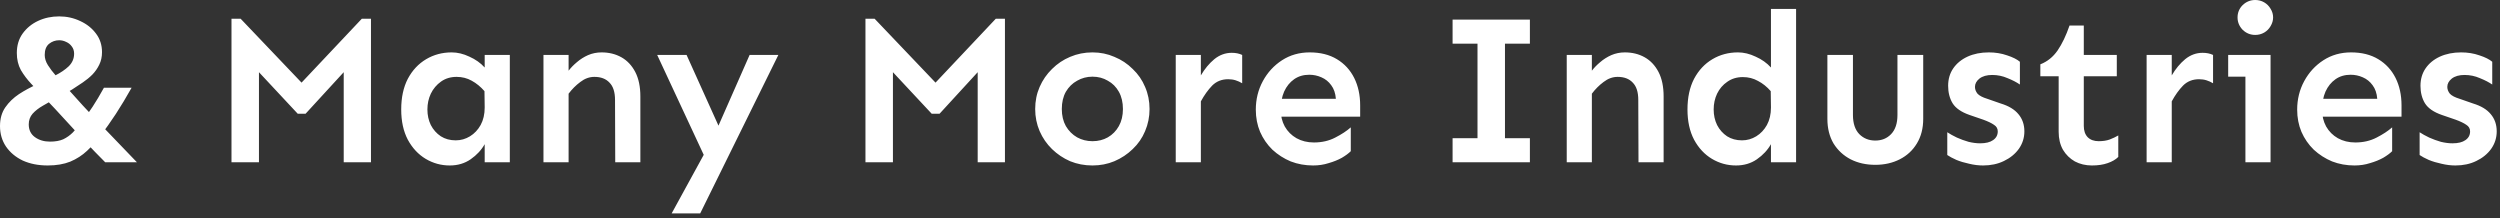<svg width="321" height="28" viewBox="0 0 321 28" fill="none" xmlns="http://www.w3.org/2000/svg">
<rect x="0" y="0" width="321" height="28" fill="#333333" stroke="none"/>
<path d="M6.125 21.246C4.922 21.246 3.855 21.037 2.926 20.617C2.014 20.18 1.294 19.578 0.766 18.812C0.255 18.047 0 17.172 0 16.188C0 15.24 0.228 14.438 0.684 13.781C1.139 13.125 1.723 12.56 2.434 12.086C3.163 11.612 3.938 11.193 4.758 10.828C5.578 10.445 6.344 10.072 7.055 9.707C7.784 9.342 8.376 8.941 8.832 8.504C9.288 8.048 9.516 7.51 9.516 6.891C9.516 6.526 9.415 6.216 9.215 5.961C9.033 5.706 8.796 5.514 8.504 5.387C8.212 5.241 7.911 5.168 7.602 5.168C7.109 5.168 6.672 5.323 6.289 5.633C5.924 5.943 5.742 6.417 5.742 7.055C5.742 7.492 5.879 7.93 6.152 8.367C6.426 8.805 6.772 9.26 7.191 9.734C7.629 10.19 8.066 10.673 8.504 11.184C9.908 12.77 11.348 14.337 12.824 15.887C14.301 17.418 15.887 19.068 17.582 20.836H13.508C12.633 19.961 11.776 19.077 10.938 18.184C10.117 17.29 9.279 16.379 8.422 15.449C7.565 14.501 6.654 13.526 5.688 12.523C5.122 11.922 4.566 11.338 4.02 10.773C3.491 10.208 3.044 9.616 2.68 8.996C2.333 8.358 2.16 7.629 2.16 6.809C2.16 5.842 2.406 5.013 2.898 4.32C3.409 3.609 4.074 3.062 4.895 2.68C5.715 2.297 6.617 2.105 7.602 2.105C8.568 2.105 9.47 2.306 10.309 2.707C11.147 3.09 11.822 3.628 12.332 4.32C12.842 4.995 13.098 5.788 13.098 6.699C13.098 7.301 12.979 7.839 12.742 8.312C12.523 8.768 12.232 9.188 11.867 9.57C11.503 9.935 11.092 10.272 10.637 10.582C10.181 10.892 9.725 11.193 9.27 11.484C8.632 11.885 7.984 12.25 7.328 12.578C6.672 12.906 6.07 13.234 5.523 13.562C4.977 13.872 4.53 14.219 4.184 14.602C3.855 14.984 3.691 15.44 3.691 15.969C3.691 16.68 3.956 17.227 4.484 17.609C5.013 17.992 5.66 18.184 6.426 18.184C7.1 18.184 7.665 18.083 8.121 17.883C8.577 17.664 8.987 17.372 9.352 17.008C9.716 16.625 10.081 16.197 10.445 15.723C10.956 15.066 11.439 14.392 11.895 13.699C12.35 13.007 12.833 12.195 13.344 11.266H16.898C16.224 12.469 15.55 13.59 14.875 14.629C14.2 15.65 13.553 16.57 12.934 17.391C12.405 18.102 11.822 18.758 11.184 19.359C10.564 19.943 9.844 20.408 9.023 20.754C8.203 21.082 7.237 21.246 6.125 21.246ZM29.723 20.836V2.406H30.898L38.719 10.609L46.457 2.406H47.633V20.836H44.133V9.27L39.238 14.602H38.227L33.25 9.27V20.836H29.723ZM57.75 21.246C56.638 21.246 55.608 20.963 54.66 20.398C53.712 19.833 52.947 19.013 52.363 17.938C51.798 16.862 51.516 15.568 51.516 14.055C51.516 12.523 51.798 11.211 52.363 10.117C52.947 9.023 53.73 8.185 54.715 7.602C55.699 7.018 56.793 6.727 57.996 6.727C58.743 6.727 59.5 6.909 60.266 7.273C61.05 7.62 61.706 8.085 62.234 8.668V7.055H65.461V20.836H62.234V18.512C61.815 19.259 61.214 19.906 60.43 20.453C59.664 20.982 58.771 21.246 57.75 21.246ZM58.516 18.02C59.172 18.02 59.783 17.846 60.348 17.5C60.913 17.154 61.368 16.671 61.715 16.051C62.061 15.413 62.234 14.665 62.234 13.809L62.207 11.703C61.715 11.138 61.168 10.691 60.566 10.363C59.983 10.035 59.336 9.871 58.625 9.871C57.859 9.871 57.194 10.072 56.629 10.473C56.064 10.874 55.626 11.393 55.316 12.031C55.025 12.651 54.879 13.325 54.879 14.055C54.879 14.784 55.025 15.449 55.316 16.051C55.626 16.652 56.055 17.135 56.602 17.5C57.148 17.846 57.786 18.02 58.516 18.02ZM78.996 20.836L78.969 12.824C78.969 11.822 78.732 11.083 78.258 10.609C77.802 10.117 77.155 9.871 76.316 9.871C75.678 9.871 75.077 10.09 74.512 10.527C73.947 10.947 73.445 11.448 73.008 12.031V9.078C73.299 8.695 73.655 8.331 74.074 7.984C74.493 7.62 74.967 7.319 75.496 7.082C76.043 6.845 76.626 6.727 77.246 6.727C78.194 6.727 79.042 6.936 79.789 7.355C80.537 7.775 81.129 8.404 81.566 9.242C82.004 10.081 82.223 11.129 82.223 12.387V20.836H78.996ZM69.781 20.836V7.055H73.008V20.836H69.781ZM86.242 27.398L91.602 17.609L96.25 7.055H99.941L89.906 27.398H86.242ZM90.727 20.672L84.383 7.055H88.156L93.215 18.266L90.727 20.672ZM111.125 20.836V2.406H112.301L120.121 10.609L127.859 2.406H129.035V20.836H125.535V9.27L120.641 14.602H119.629L114.652 9.27V20.836H111.125ZM140.273 21.246C139.253 21.246 138.296 21.064 137.402 20.699C136.527 20.316 135.753 19.797 135.078 19.141C134.404 18.484 133.875 17.719 133.492 16.844C133.109 15.95 132.918 15.003 132.918 14C132.918 12.979 133.109 12.031 133.492 11.156C133.875 10.281 134.404 9.516 135.078 8.859C135.753 8.185 136.527 7.665 137.402 7.301C138.296 6.918 139.253 6.727 140.273 6.727C141.276 6.727 142.215 6.918 143.09 7.301C143.983 7.665 144.767 8.185 145.441 8.859C146.134 9.516 146.663 10.281 147.027 11.156C147.41 12.031 147.602 12.979 147.602 14C147.602 15.003 147.41 15.95 147.027 16.844C146.663 17.719 146.134 18.484 145.441 19.141C144.767 19.797 143.983 20.316 143.09 20.699C142.215 21.064 141.276 21.246 140.273 21.246ZM140.273 18.129C141.003 18.129 141.659 17.965 142.242 17.637C142.844 17.29 143.318 16.807 143.664 16.188C144.01 15.568 144.184 14.838 144.184 14C144.184 13.143 144.01 12.405 143.664 11.785C143.318 11.165 142.844 10.691 142.242 10.363C141.659 10.017 141.003 9.844 140.273 9.844C139.562 9.844 138.906 10.017 138.305 10.363C137.703 10.691 137.22 11.165 136.855 11.785C136.509 12.405 136.336 13.143 136.336 14C136.336 14.838 136.509 15.568 136.855 16.188C137.22 16.807 137.703 17.29 138.305 17.637C138.906 17.965 139.562 18.129 140.273 18.129ZM150.965 20.836V7.055H154.191V20.836H150.965ZM154.191 13.016V9.68C154.684 8.841 155.258 8.148 155.914 7.602C156.589 7.055 157.336 6.781 158.156 6.781C158.667 6.781 159.113 6.872 159.496 7.055V10.691C159.223 10.527 158.94 10.4 158.648 10.309C158.357 10.217 158.038 10.172 157.691 10.172C156.871 10.172 156.188 10.445 155.641 10.992C155.112 11.539 154.629 12.213 154.191 13.016ZM168.602 21.246C167.581 21.246 166.624 21.073 165.73 20.727C164.855 20.362 164.072 19.861 163.379 19.223C162.704 18.566 162.176 17.801 161.793 16.926C161.428 16.051 161.246 15.103 161.246 14.082C161.246 12.751 161.547 11.53 162.148 10.418C162.75 9.306 163.57 8.413 164.609 7.738C165.648 7.064 166.833 6.727 168.164 6.727C169.531 6.727 170.698 7.018 171.664 7.602C172.63 8.185 173.368 8.987 173.879 10.008C174.389 11.029 174.645 12.204 174.645 13.535V14.984H164.227V12.688H171.527C171.473 11.977 171.272 11.393 170.926 10.938C170.598 10.482 170.178 10.145 169.668 9.926C169.176 9.707 168.656 9.598 168.109 9.598C167.362 9.598 166.715 9.789 166.168 10.172C165.621 10.555 165.193 11.083 164.883 11.758C164.591 12.432 164.445 13.207 164.445 14.082C164.445 14.884 164.618 15.604 164.965 16.242C165.329 16.88 165.831 17.381 166.469 17.746C167.125 18.111 167.872 18.293 168.711 18.293C169.732 18.293 170.643 18.083 171.445 17.664C172.266 17.245 172.931 16.807 173.441 16.352V19.414C173.168 19.688 172.785 19.97 172.293 20.262C171.801 20.535 171.236 20.763 170.598 20.945C169.978 21.146 169.312 21.246 168.602 21.246ZM189.711 20.836V2.516H193.238V20.836H189.711ZM186.512 20.836V17.746H196.438V20.836H186.512ZM186.512 5.605V2.516H196.438V5.605H186.512ZM210.383 20.836L210.355 12.824C210.355 11.822 210.118 11.083 209.645 10.609C209.189 10.117 208.542 9.871 207.703 9.871C207.065 9.871 206.464 10.09 205.898 10.527C205.333 10.947 204.832 11.448 204.395 12.031V9.078C204.686 8.695 205.042 8.331 205.461 7.984C205.88 7.62 206.354 7.319 206.883 7.082C207.43 6.845 208.013 6.727 208.633 6.727C209.581 6.727 210.428 6.936 211.176 7.355C211.923 7.775 212.516 8.404 212.953 9.242C213.391 10.081 213.609 11.129 213.609 12.387V20.836H210.383ZM201.168 20.836V7.055H204.395V20.836H201.168ZM222.906 21.246C221.794 21.246 220.764 20.963 219.816 20.398C218.868 19.833 218.103 19.013 217.52 17.938C216.954 16.862 216.672 15.568 216.672 14.055C216.672 12.523 216.954 11.211 217.52 10.117C218.103 9.023 218.887 8.185 219.871 7.602C220.855 7.018 221.949 6.727 223.152 6.727C223.9 6.727 224.656 6.909 225.422 7.273C226.206 7.62 226.862 8.085 227.391 8.668V1.148H230.617V20.836H227.391V18.512C226.971 19.259 226.37 19.906 225.586 20.453C224.82 20.982 223.927 21.246 222.906 21.246ZM223.672 18.02C224.328 18.02 224.939 17.846 225.504 17.5C226.069 17.154 226.525 16.671 226.871 16.051C227.217 15.413 227.391 14.665 227.391 13.809L227.363 11.703C226.871 11.138 226.324 10.7 225.723 10.391C225.139 10.062 224.492 9.898 223.781 9.898C223.016 9.898 222.35 10.099 221.785 10.5C221.22 10.883 220.783 11.393 220.473 12.031C220.181 12.651 220.035 13.325 220.035 14.055C220.035 14.784 220.181 15.449 220.473 16.051C220.783 16.652 221.211 17.135 221.758 17.5C222.305 17.846 222.943 18.02 223.672 18.02ZM240.789 21.164C239.604 21.164 238.547 20.927 237.617 20.453C236.706 19.979 235.977 19.305 235.43 18.43C234.901 17.537 234.637 16.479 234.637 15.258V7.055H237.918V14.766C237.918 15.841 238.191 16.662 238.738 17.227C239.285 17.773 239.969 18.047 240.789 18.047C241.609 18.047 242.284 17.773 242.812 17.227C243.359 16.662 243.633 15.841 243.633 14.766V7.055H246.941V15.258C246.941 16.479 246.668 17.537 246.121 18.43C245.592 19.305 244.863 19.979 243.934 20.453C243.004 20.927 241.956 21.164 240.789 21.164ZM254.625 21.246C254.042 21.246 253.449 21.173 252.848 21.027C252.246 20.9 251.699 20.736 251.207 20.535C250.715 20.316 250.323 20.107 250.031 19.906V16.98C250.359 17.199 250.77 17.427 251.262 17.664C251.754 17.883 252.255 18.065 252.766 18.211C253.294 18.338 253.786 18.402 254.242 18.402C254.971 18.402 255.527 18.266 255.91 17.992C256.311 17.719 256.512 17.345 256.512 16.871C256.512 16.506 256.348 16.224 256.02 16.023C255.71 15.805 255.254 15.586 254.652 15.367L252.902 14.766C251.845 14.401 251.116 13.9 250.715 13.262C250.332 12.624 250.141 11.876 250.141 11.02C250.141 10.163 250.359 9.415 250.797 8.777C251.234 8.139 251.845 7.638 252.629 7.273C253.431 6.909 254.342 6.727 255.363 6.727C256.202 6.727 256.986 6.854 257.715 7.109C258.444 7.346 258.991 7.62 259.355 7.93V10.855C258.936 10.564 258.408 10.29 257.77 10.035C257.15 9.762 256.493 9.625 255.801 9.625C255.108 9.625 254.561 9.78 254.16 10.09C253.777 10.4 253.586 10.755 253.586 11.156C253.586 11.466 253.695 11.758 253.914 12.031C254.151 12.287 254.57 12.505 255.172 12.688L256.895 13.289C257.915 13.599 258.672 14.055 259.164 14.656C259.674 15.258 259.93 15.996 259.93 16.871C259.93 17.691 259.693 18.439 259.219 19.113C258.745 19.77 258.107 20.289 257.305 20.672C256.521 21.055 255.628 21.246 254.625 21.246ZM268.598 21.246C267.796 21.246 267.066 21.073 266.41 20.727C265.772 20.362 265.262 19.861 264.879 19.223C264.514 18.566 264.332 17.801 264.332 16.926V9.789H261.98V8.258C262.874 7.911 263.612 7.319 264.195 6.48C264.779 5.624 265.289 4.557 265.727 3.281H267.559V7.055H271.797V9.789H267.559V16.16C267.559 16.78 267.723 17.263 268.051 17.609C268.397 17.956 268.871 18.129 269.473 18.129C270.02 18.129 270.493 18.056 270.895 17.91C271.314 17.746 271.678 17.573 271.988 17.391V20.152C271.66 20.48 271.204 20.745 270.621 20.945C270.056 21.146 269.382 21.246 268.598 21.246ZM275.625 20.836V7.055H278.852V20.836H275.625ZM278.852 13.016V9.68C279.344 8.841 279.918 8.148 280.574 7.602C281.249 7.055 281.996 6.781 282.816 6.781C283.327 6.781 283.773 6.872 284.156 7.055V10.691C283.883 10.527 283.6 10.4 283.309 10.309C283.017 10.217 282.698 10.172 282.352 10.172C281.531 10.172 280.848 10.445 280.301 10.992C279.772 11.539 279.289 12.213 278.852 13.016ZM289.57 4.484C288.951 4.484 288.413 4.266 287.957 3.828C287.52 3.372 287.301 2.844 287.301 2.242C287.301 1.622 287.52 1.094 287.957 0.656C288.413 0.219 288.951 0 289.57 0C289.99 0 290.372 0.1 290.719 0.301C291.065 0.501 291.339 0.775 291.539 1.121C291.758 1.467 291.867 1.841 291.867 2.242C291.867 2.625 291.758 2.999 291.539 3.363C291.339 3.71 291.065 3.983 290.719 4.184C290.372 4.384 289.99 4.484 289.57 4.484ZM288.312 20.836V7.055H291.539V20.836H288.312ZM286.098 9.844V7.055H291.539V9.844H286.098ZM302.312 21.246C301.292 21.246 300.335 21.073 299.441 20.727C298.566 20.362 297.783 19.861 297.09 19.223C296.415 18.566 295.887 17.801 295.504 16.926C295.139 16.051 294.957 15.103 294.957 14.082C294.957 12.751 295.258 11.53 295.859 10.418C296.461 9.306 297.281 8.413 298.32 7.738C299.359 7.064 300.544 6.727 301.875 6.727C303.242 6.727 304.409 7.018 305.375 7.602C306.341 8.185 307.079 8.987 307.59 10.008C308.1 11.029 308.355 12.204 308.355 13.535V14.984H297.938V12.688H305.238C305.184 11.977 304.983 11.393 304.637 10.938C304.309 10.482 303.889 10.145 303.379 9.926C302.887 9.707 302.367 9.598 301.82 9.598C301.073 9.598 300.426 9.789 299.879 10.172C299.332 10.555 298.904 11.083 298.594 11.758C298.302 12.432 298.156 13.207 298.156 14.082C298.156 14.884 298.329 15.604 298.676 16.242C299.04 16.88 299.542 17.381 300.18 17.746C300.836 18.111 301.583 18.293 302.422 18.293C303.443 18.293 304.354 18.083 305.156 17.664C305.977 17.245 306.642 16.807 307.152 16.352V19.414C306.879 19.688 306.496 19.97 306.004 20.262C305.512 20.535 304.947 20.763 304.309 20.945C303.689 21.146 303.023 21.246 302.312 21.246ZM315.273 21.246C314.69 21.246 314.098 21.173 313.496 21.027C312.895 20.9 312.348 20.736 311.855 20.535C311.363 20.316 310.971 20.107 310.68 19.906V16.98C311.008 17.199 311.418 17.427 311.91 17.664C312.402 17.883 312.904 18.065 313.414 18.211C313.943 18.338 314.435 18.402 314.891 18.402C315.62 18.402 316.176 18.266 316.559 17.992C316.96 17.719 317.16 17.345 317.16 16.871C317.16 16.506 316.996 16.224 316.668 16.023C316.358 15.805 315.902 15.586 315.301 15.367L313.551 14.766C312.493 14.401 311.764 13.9 311.363 13.262C310.98 12.624 310.789 11.876 310.789 11.02C310.789 10.163 311.008 9.415 311.445 8.777C311.883 8.139 312.493 7.638 313.277 7.273C314.079 6.909 314.991 6.727 316.012 6.727C316.85 6.727 317.634 6.854 318.363 7.109C319.092 7.346 319.639 7.62 320.004 7.93V10.855C319.585 10.564 319.056 10.29 318.418 10.035C317.798 9.762 317.142 9.625 316.449 9.625C315.757 9.625 315.21 9.78 314.809 10.09C314.426 10.4 314.234 10.755 314.234 11.156C314.234 11.466 314.344 11.758 314.562 12.031C314.799 12.287 315.219 12.505 315.82 12.688L317.543 13.289C318.564 13.599 319.32 14.055 319.812 14.656C320.323 15.258 320.578 15.996 320.578 16.871C320.578 17.691 320.341 18.439 319.867 19.113C319.393 19.77 318.755 20.289 317.953 20.672C317.169 21.055 316.276 21.246 315.273 21.246Z" fill="white"/>
</svg>
